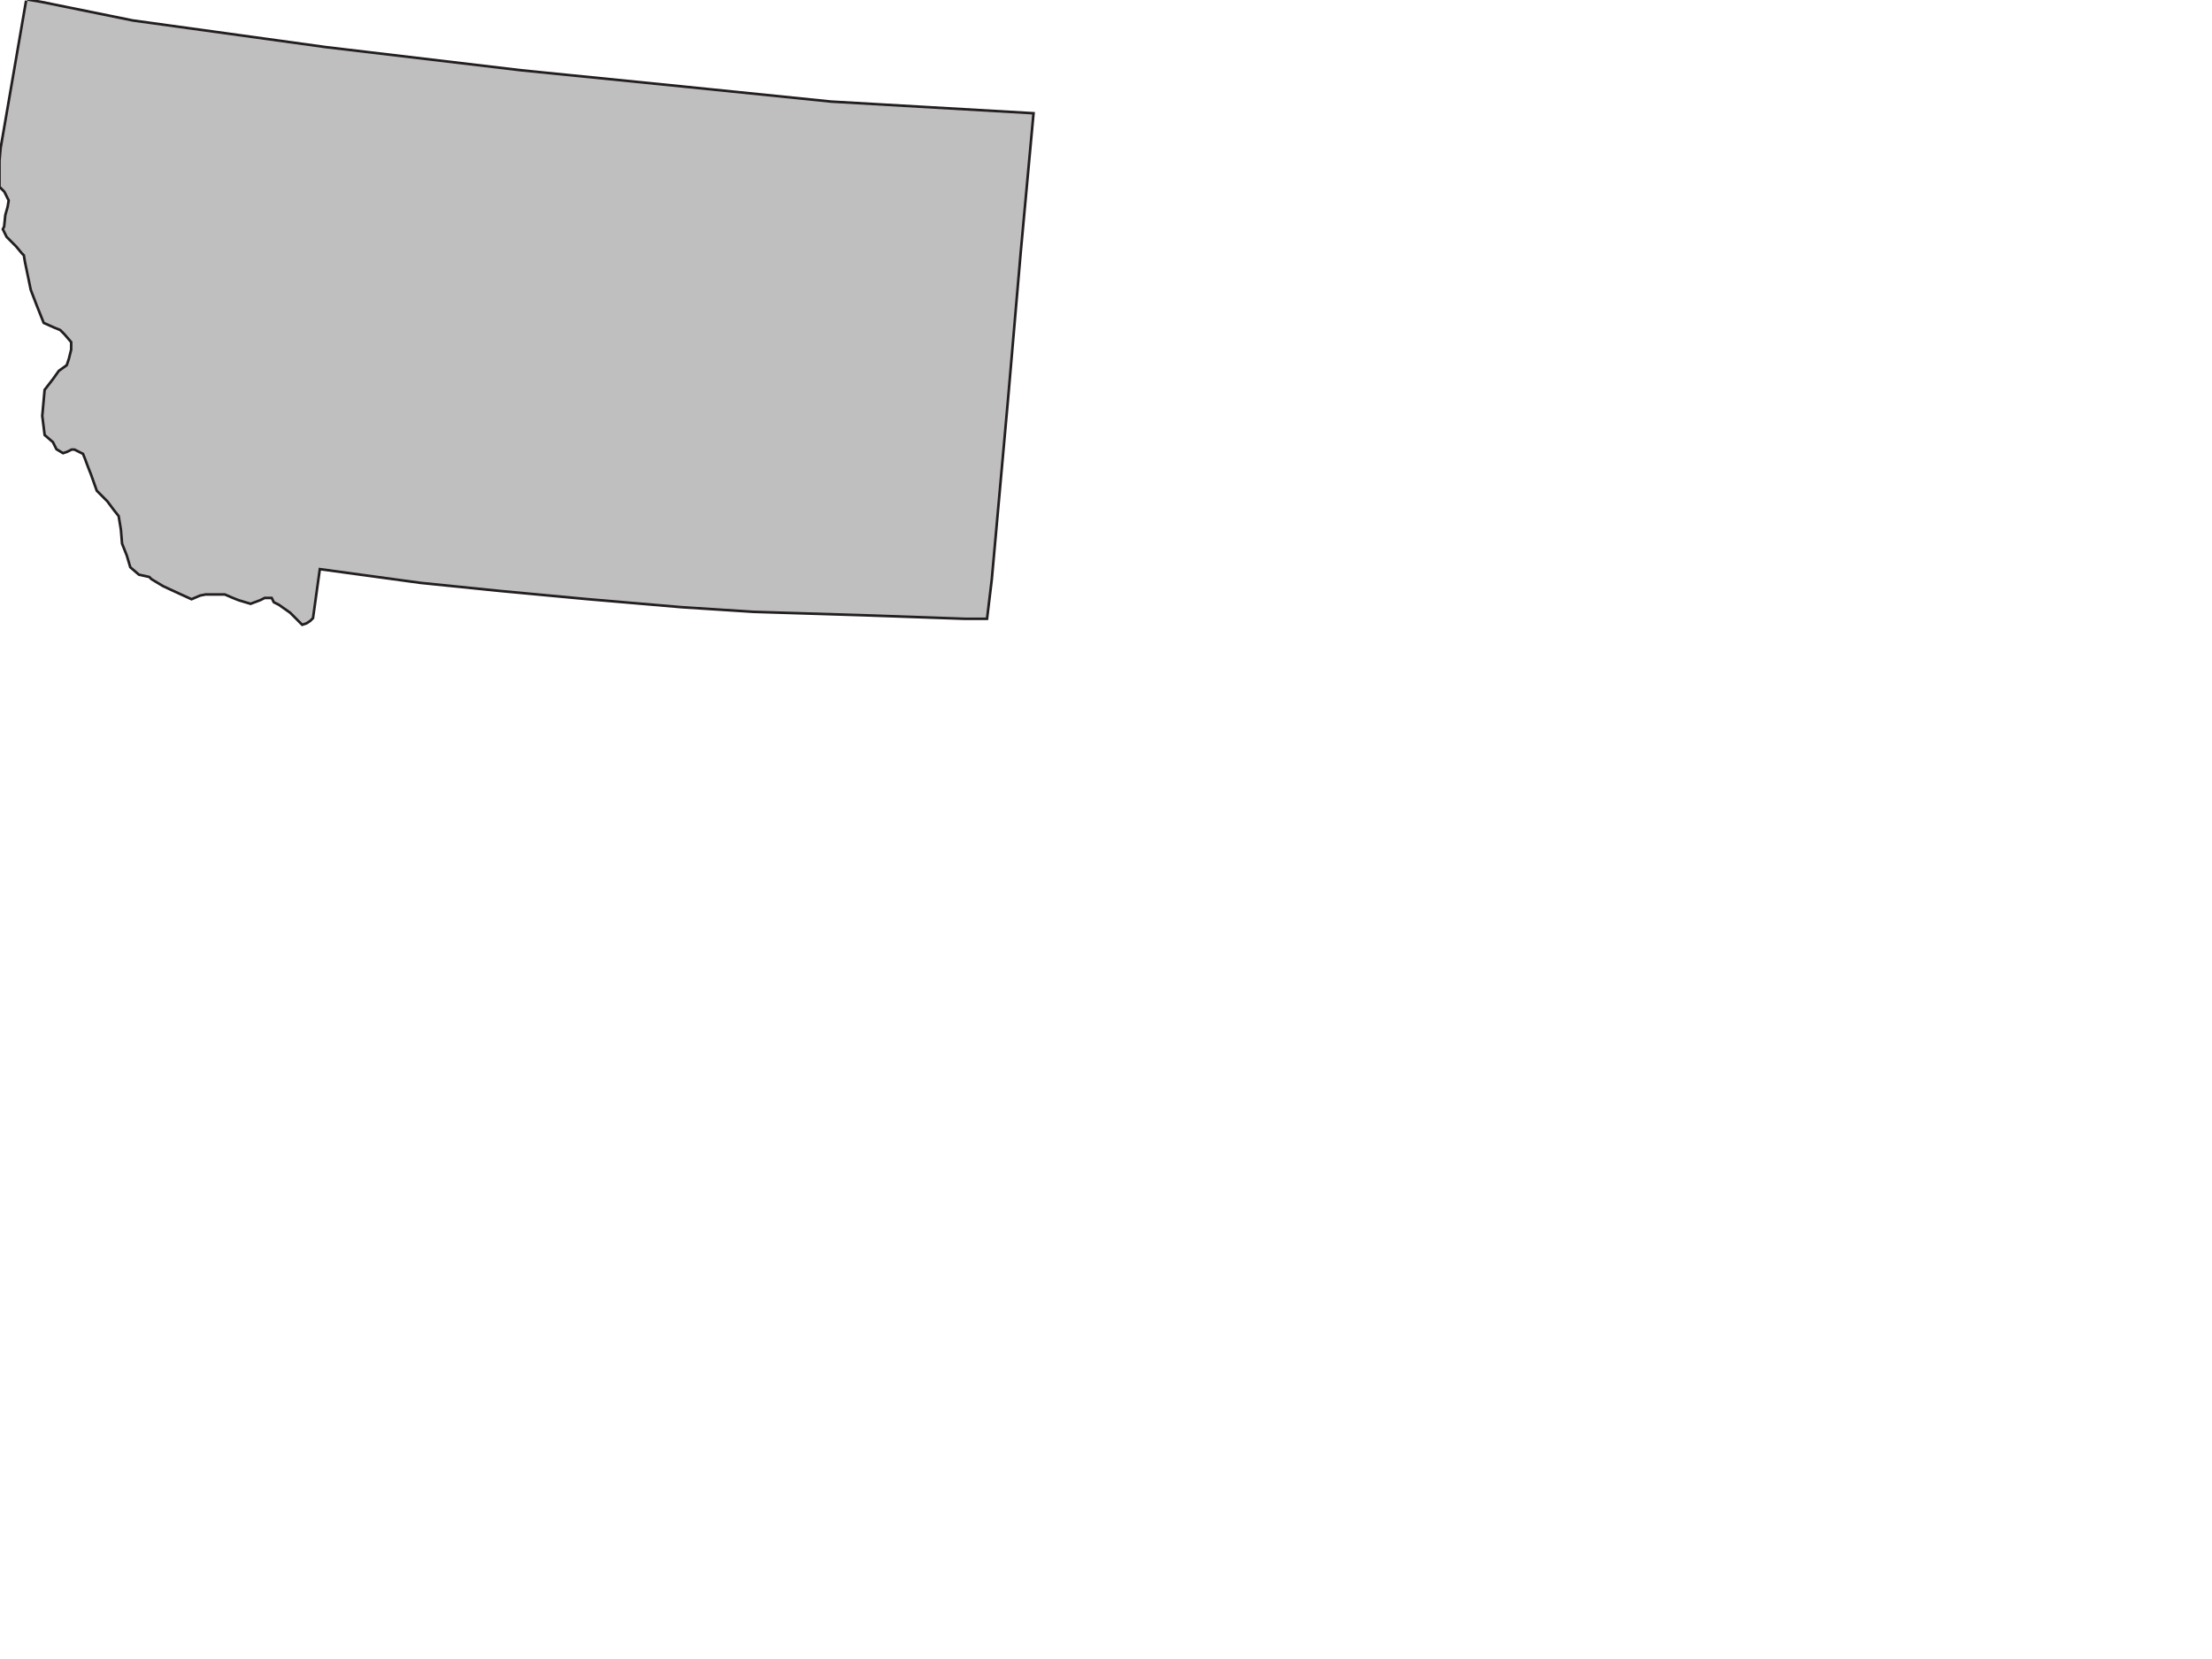 <?xml version="1.0"?><svg width="640" height="480" xmlns="http://www.w3.org/2000/svg">
 <title>Grey montana state</title>
 <g>
  <title>Layer 1</title>
  <g id="g3025">
   <g id="g3027">
    <path d="m7.917,0.252l-7.359,42.592l-0.334,3.689l0,7.378l1.337,1.341l1.339,2.684l-0.334,2.012l-0.669,2.347l-0.336,3.354l-0.334,0.67l1.004,2.012l2.677,2.682l1.672,2.013l0.669,0.67l0.334,2.013l1.673,8.047l1.672,4.361l2.007,5.031l3.011,1.342l1.673,0.67l1.337,1.341l2.009,2.348l0,2.347l-0.335,1.342l-0.334,1.341l-0.67,2.012l-2.341,1.677l-1.672,2.348l-2.343,3.019l-0.334,3.689l-0.335,3.689l0.669,5.366l2.343,2.012l1.003,2.012l1.672,1.006l1.004,-0.335l1.338,-0.671l1.004,0l1.337,0.671l1.338,0.669l0.669,1.678l1.004,2.683l0.669,1.678l1.672,4.695l3.01,3.017l2.008,2.683l1.338,1.678l0.669,4.024l0.334,4.023l1.338,3.355l1.003,3.353l2.343,2.013l3.011,0.67l0.669,0.671l3.346,2.011l4.349,2.012l3.68,1.677l2.343,-1.005l1.672,-0.335l5.687,0l2.341,1.005l1.673,0.671l3.344,1.005l2.678,-1.005l1.337,-0.671l2.341,0l0,0l0.669,1.342l1.339,0.671l3.345,2.347l2.676,2.682l0.669,0.67l1.003,-0.335l1.004,-0.67l0.668,-0.671l2.007,-14.42l29.44,4.024l23.083,2.347l25.09,2.347l27.433,2.348l20.741,1.341l32.452,1.007l28.771,1.005l6.022,0l1.337,-11.067l4.684,-51.981l3.68,-42.592l3.68,-39.908l-58.209,-3.355l-42.821,-4.358l-46.836,-4.697l-56.537,-6.706l-55.868,-7.713l-26.429,-5.366l-4.015,-0.67l0,0l0,0z" id="path3029" stroke-miterlimit="4" stroke-width="1.492" stroke="#231f20" fill="#bfbfbf"/>
    <path d="m7.917,0.252l-7.359,42.592l-0.334,3.689l0,7.378l1.337,1.341l1.339,2.684l-0.334,2.012l-0.669,2.347l-0.336,3.354l-0.334,0.67l1.004,2.012l2.677,2.682l1.672,2.013l0.669,0.67l0.334,2.013l1.673,8.047l1.672,4.361l2.007,5.031l3.011,1.342l1.673,0.67l1.337,1.341l2.009,2.348l0,2.347l-0.335,1.342l-0.334,1.341l-0.67,2.012l-2.341,1.677l-1.672,2.348l-2.343,3.019l-0.334,3.689l-0.335,3.689l0.669,5.366l2.343,2.012l1.003,2.012l1.672,1.006l1.004,-0.335l1.338,-0.671l1.004,0l1.337,0.671l1.338,0.669l0.669,1.678l1.004,2.683l0.669,1.678l1.672,4.695l3.01,3.017l2.008,2.683l1.338,1.678l0.669,4.024l0.334,4.023l1.338,3.355l1.003,3.353l2.343,2.013l3.011,0.67l0.669,0.671l3.346,2.011l4.349,2.012l3.68,1.677l2.343,-1.005l1.672,-0.335l5.687,0l2.341,1.005l1.673,0.671l3.344,1.005l2.678,-1.005l1.337,-0.671l2.341,0l0,0l0.669,1.342l1.339,0.671l3.345,2.347l2.676,2.682l0.669,0.67l1.003,-0.335l1.004,-0.67l0.668,-0.671l2.007,-14.42l29.44,4.024l23.083,2.347l25.09,2.347l27.433,2.348l20.741,1.341l32.452,1.007l28.771,1.005l6.022,0l1.337,-11.067l4.684,-51.981l3.68,-42.592l3.68,-39.908l-58.209,-3.355l-42.821,-4.358l-46.836,-4.697l-56.537,-6.706l-55.868,-7.713l-26.429,-5.366l-4.015,-0.67l0,0l0,0z" id="path3031" fill="#bfbfbf"/>
   </g>
  </g>
 </g>
</svg>